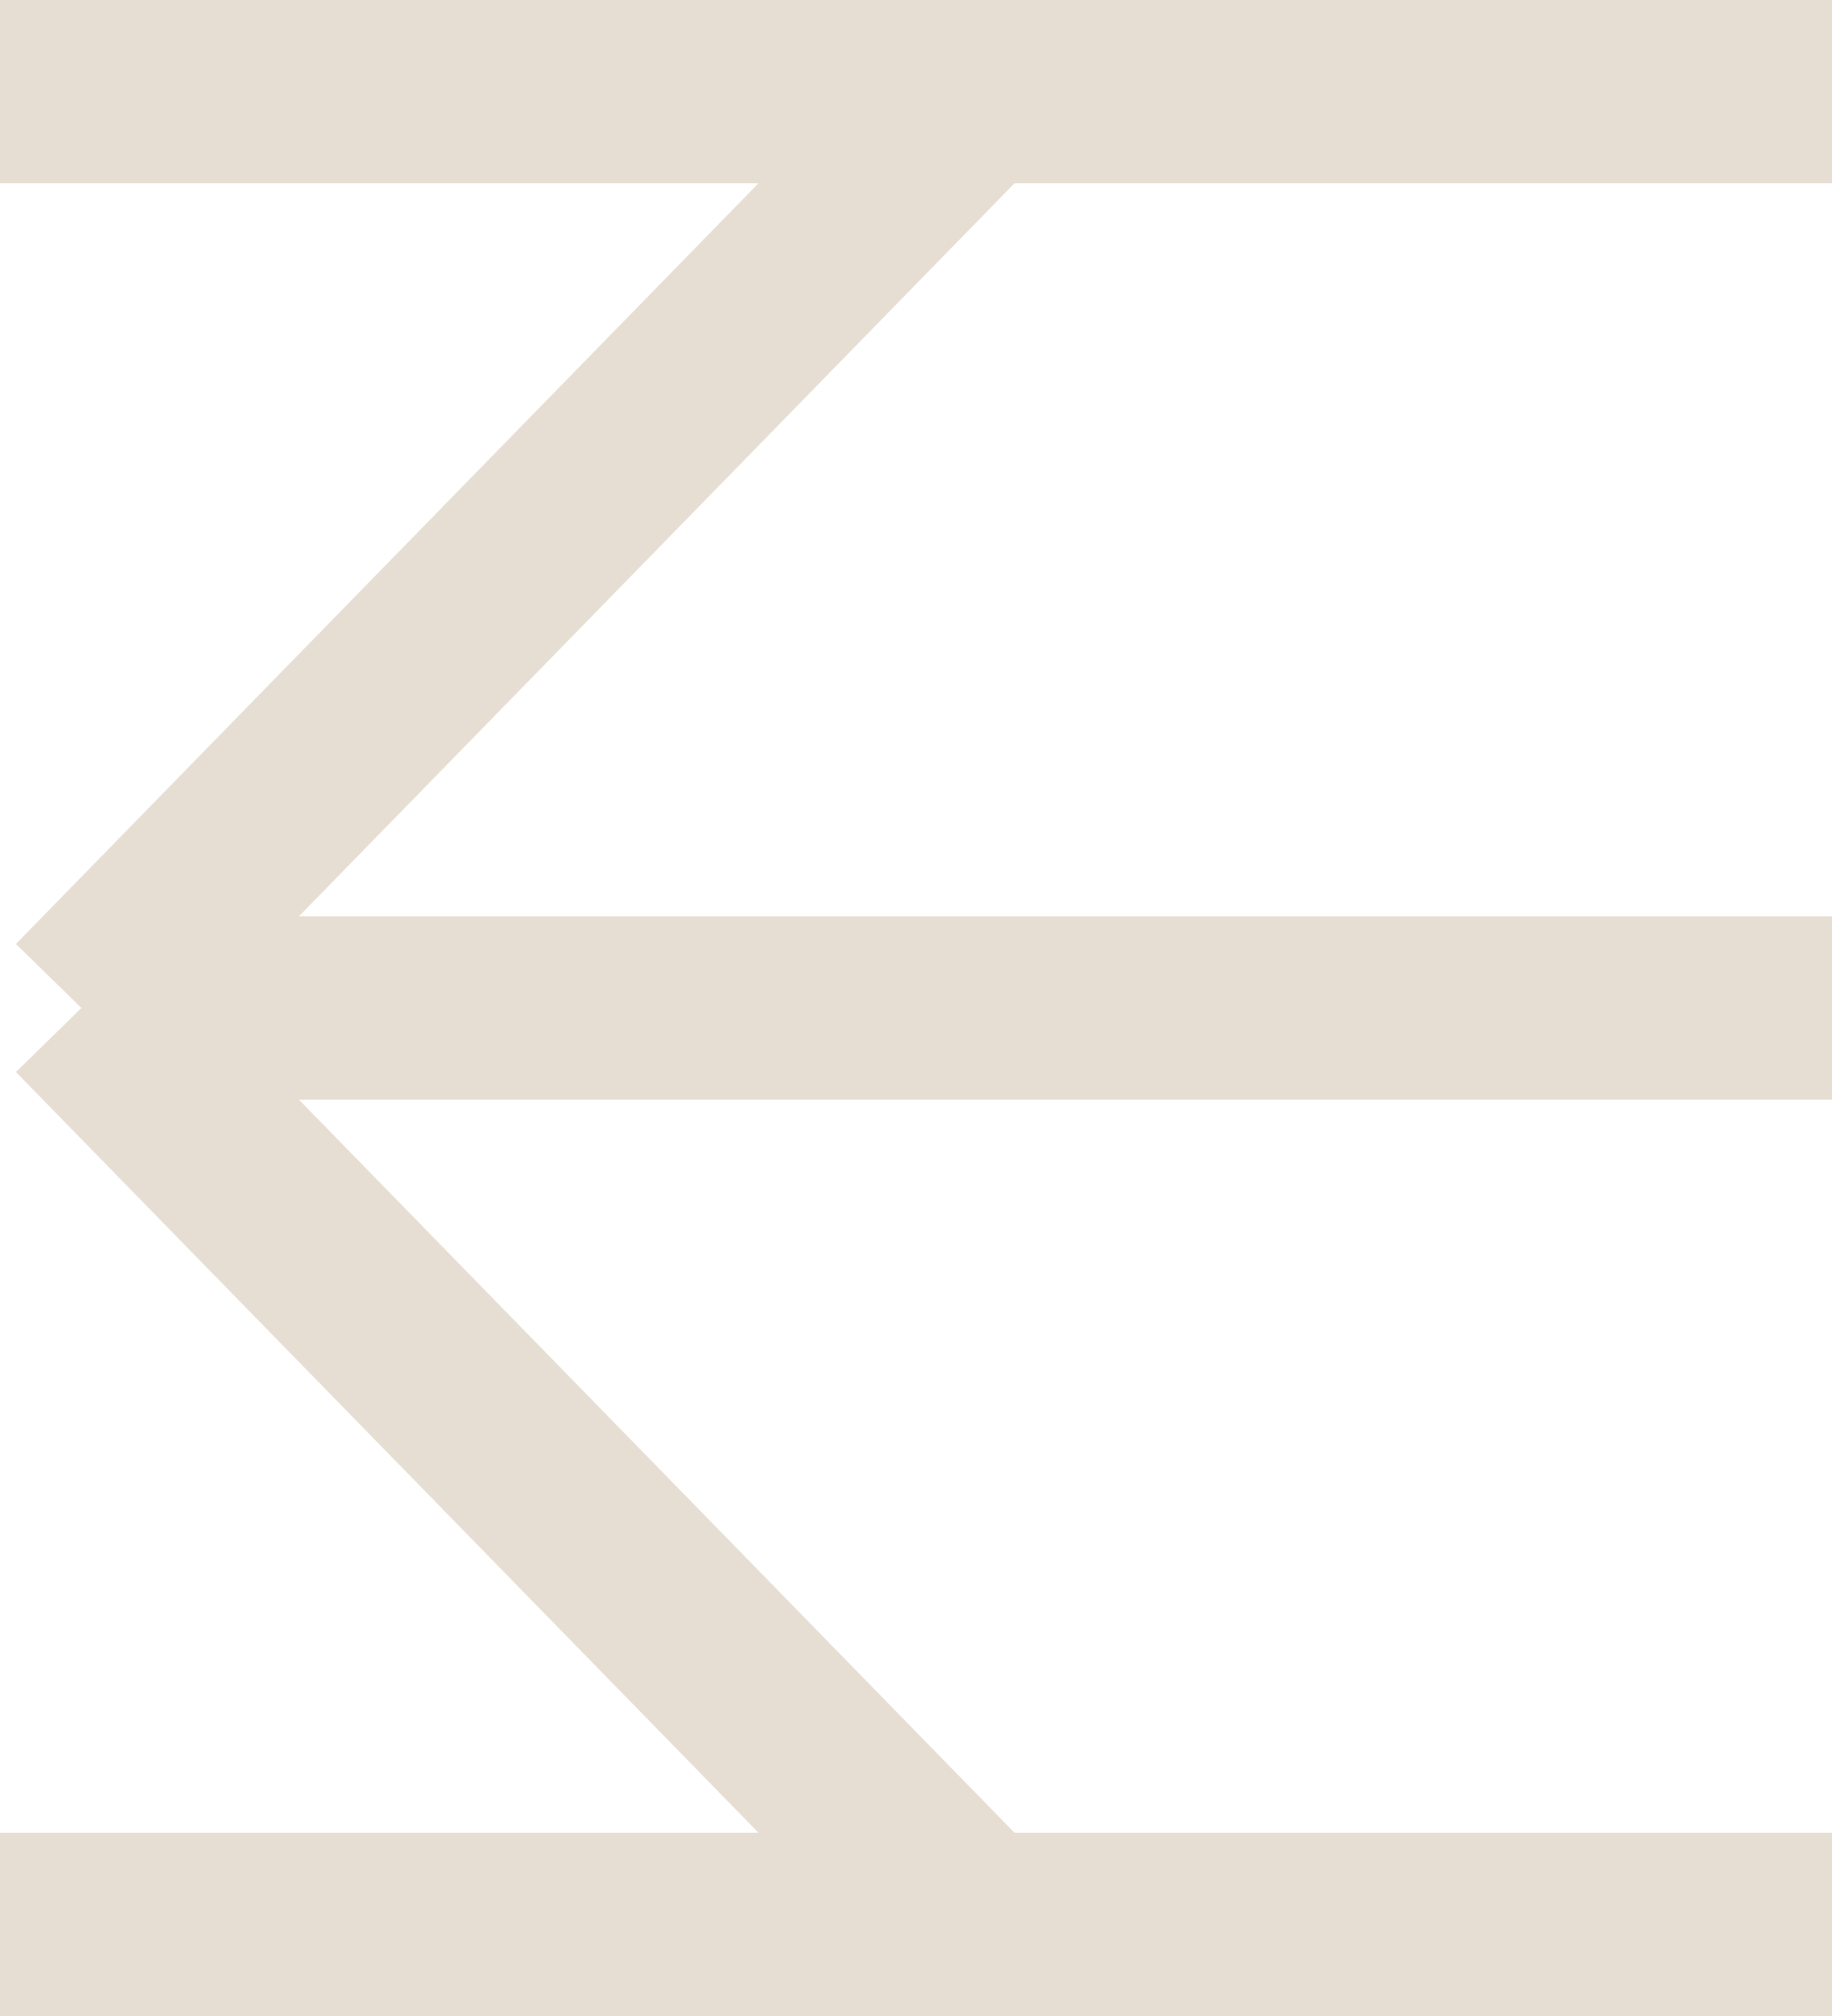 <svg width="60" height="66" viewBox="0 0 60 66" fill="none" xmlns="http://www.w3.org/2000/svg">
<path d="M60 63L-1.78814e-06 63M-1.78814e-06 3L60 3M2.667 33L31.963 33H45.981H60M2.667 33L31.963 3M2.667 33L31.963 63" stroke="#E7DED3" stroke-width="6"/>
</svg>
